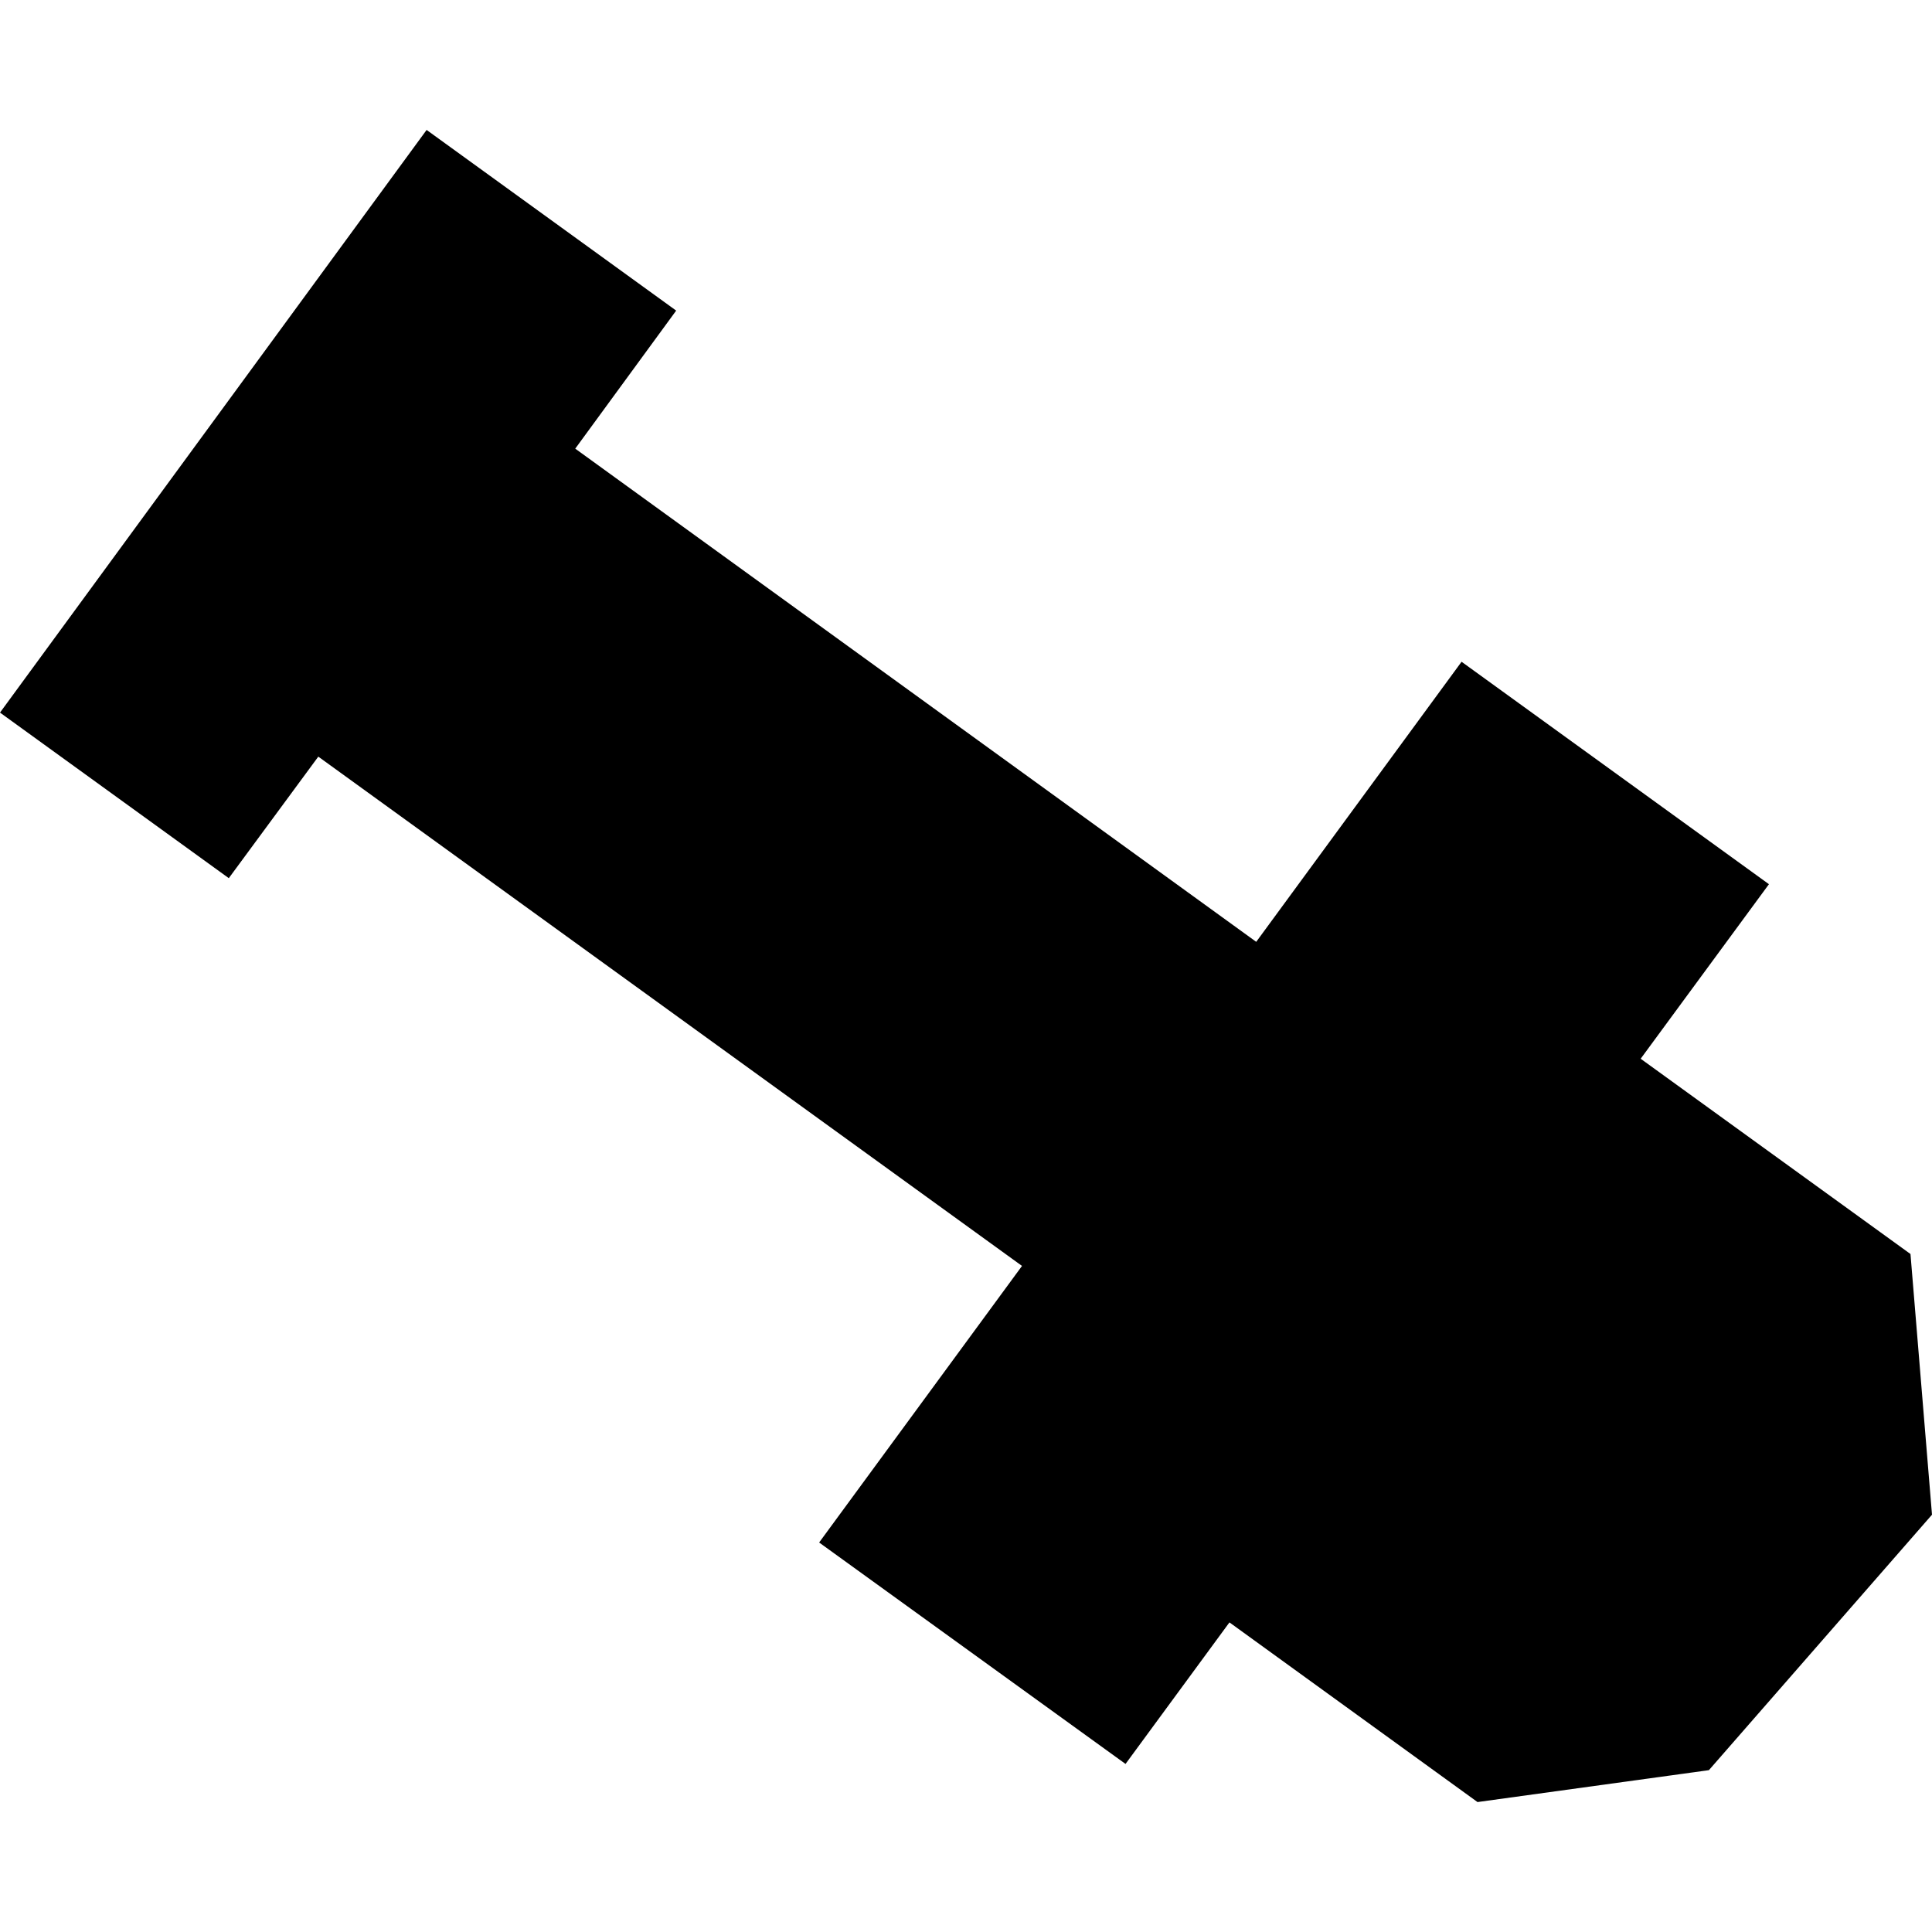 <?xml version="1.0" encoding="utf-8" standalone="no"?>
<!DOCTYPE svg PUBLIC "-//W3C//DTD SVG 1.1//EN"
  "http://www.w3.org/Graphics/SVG/1.1/DTD/svg11.dtd">
<!-- Created with matplotlib (https://matplotlib.org/) -->
<svg height="288pt" version="1.1" viewBox="0 0 288 288" width="288pt" xmlns="http://www.w3.org/2000/svg" xmlns:xlink="http://www.w3.org/1999/xlink">
 <defs>
  <style type="text/css">
*{stroke-linecap:butt;stroke-linejoin:round;}
  </style>
 </defs>
 <g id="figure_1">
  <g id="patch_1">
   <path d="M 0 288 
L 288 288 
L 288 0 
L 0 0 
z
" style="fill:none;opacity:0;"/>
  </g>
  <g id="axes_1">
   <g id="PatchCollection_1">
    <path clip-path="url(#p40738e58bd)" d="M 0 106.225 
L 34.107 130.907 
L 47.449 112.79 
L 152.349 188.71 
L 122.108 229.938 
L 167.781 262.947 
L 183.272 241.848 
L 220.252 268.63 
L 254.742 263.875 
L 288 225.794 
L 284.792 186.933 
L 244.571 157.825 
L 263.693 131.806 
L 217.873 98.647 
L 187.262 140.398 
L 85.75 66.879 
L 100.797 46.302 
L 63.595 19.37 
L 0 106.225 
"/>
   </g>
  </g>
 </g>
 <defs>
  <clipPath id="p40738e58bd">
   <rect height="249.261" width="288" x="0" y="19.37"/>
  </clipPath>
 </defs>
</svg>
